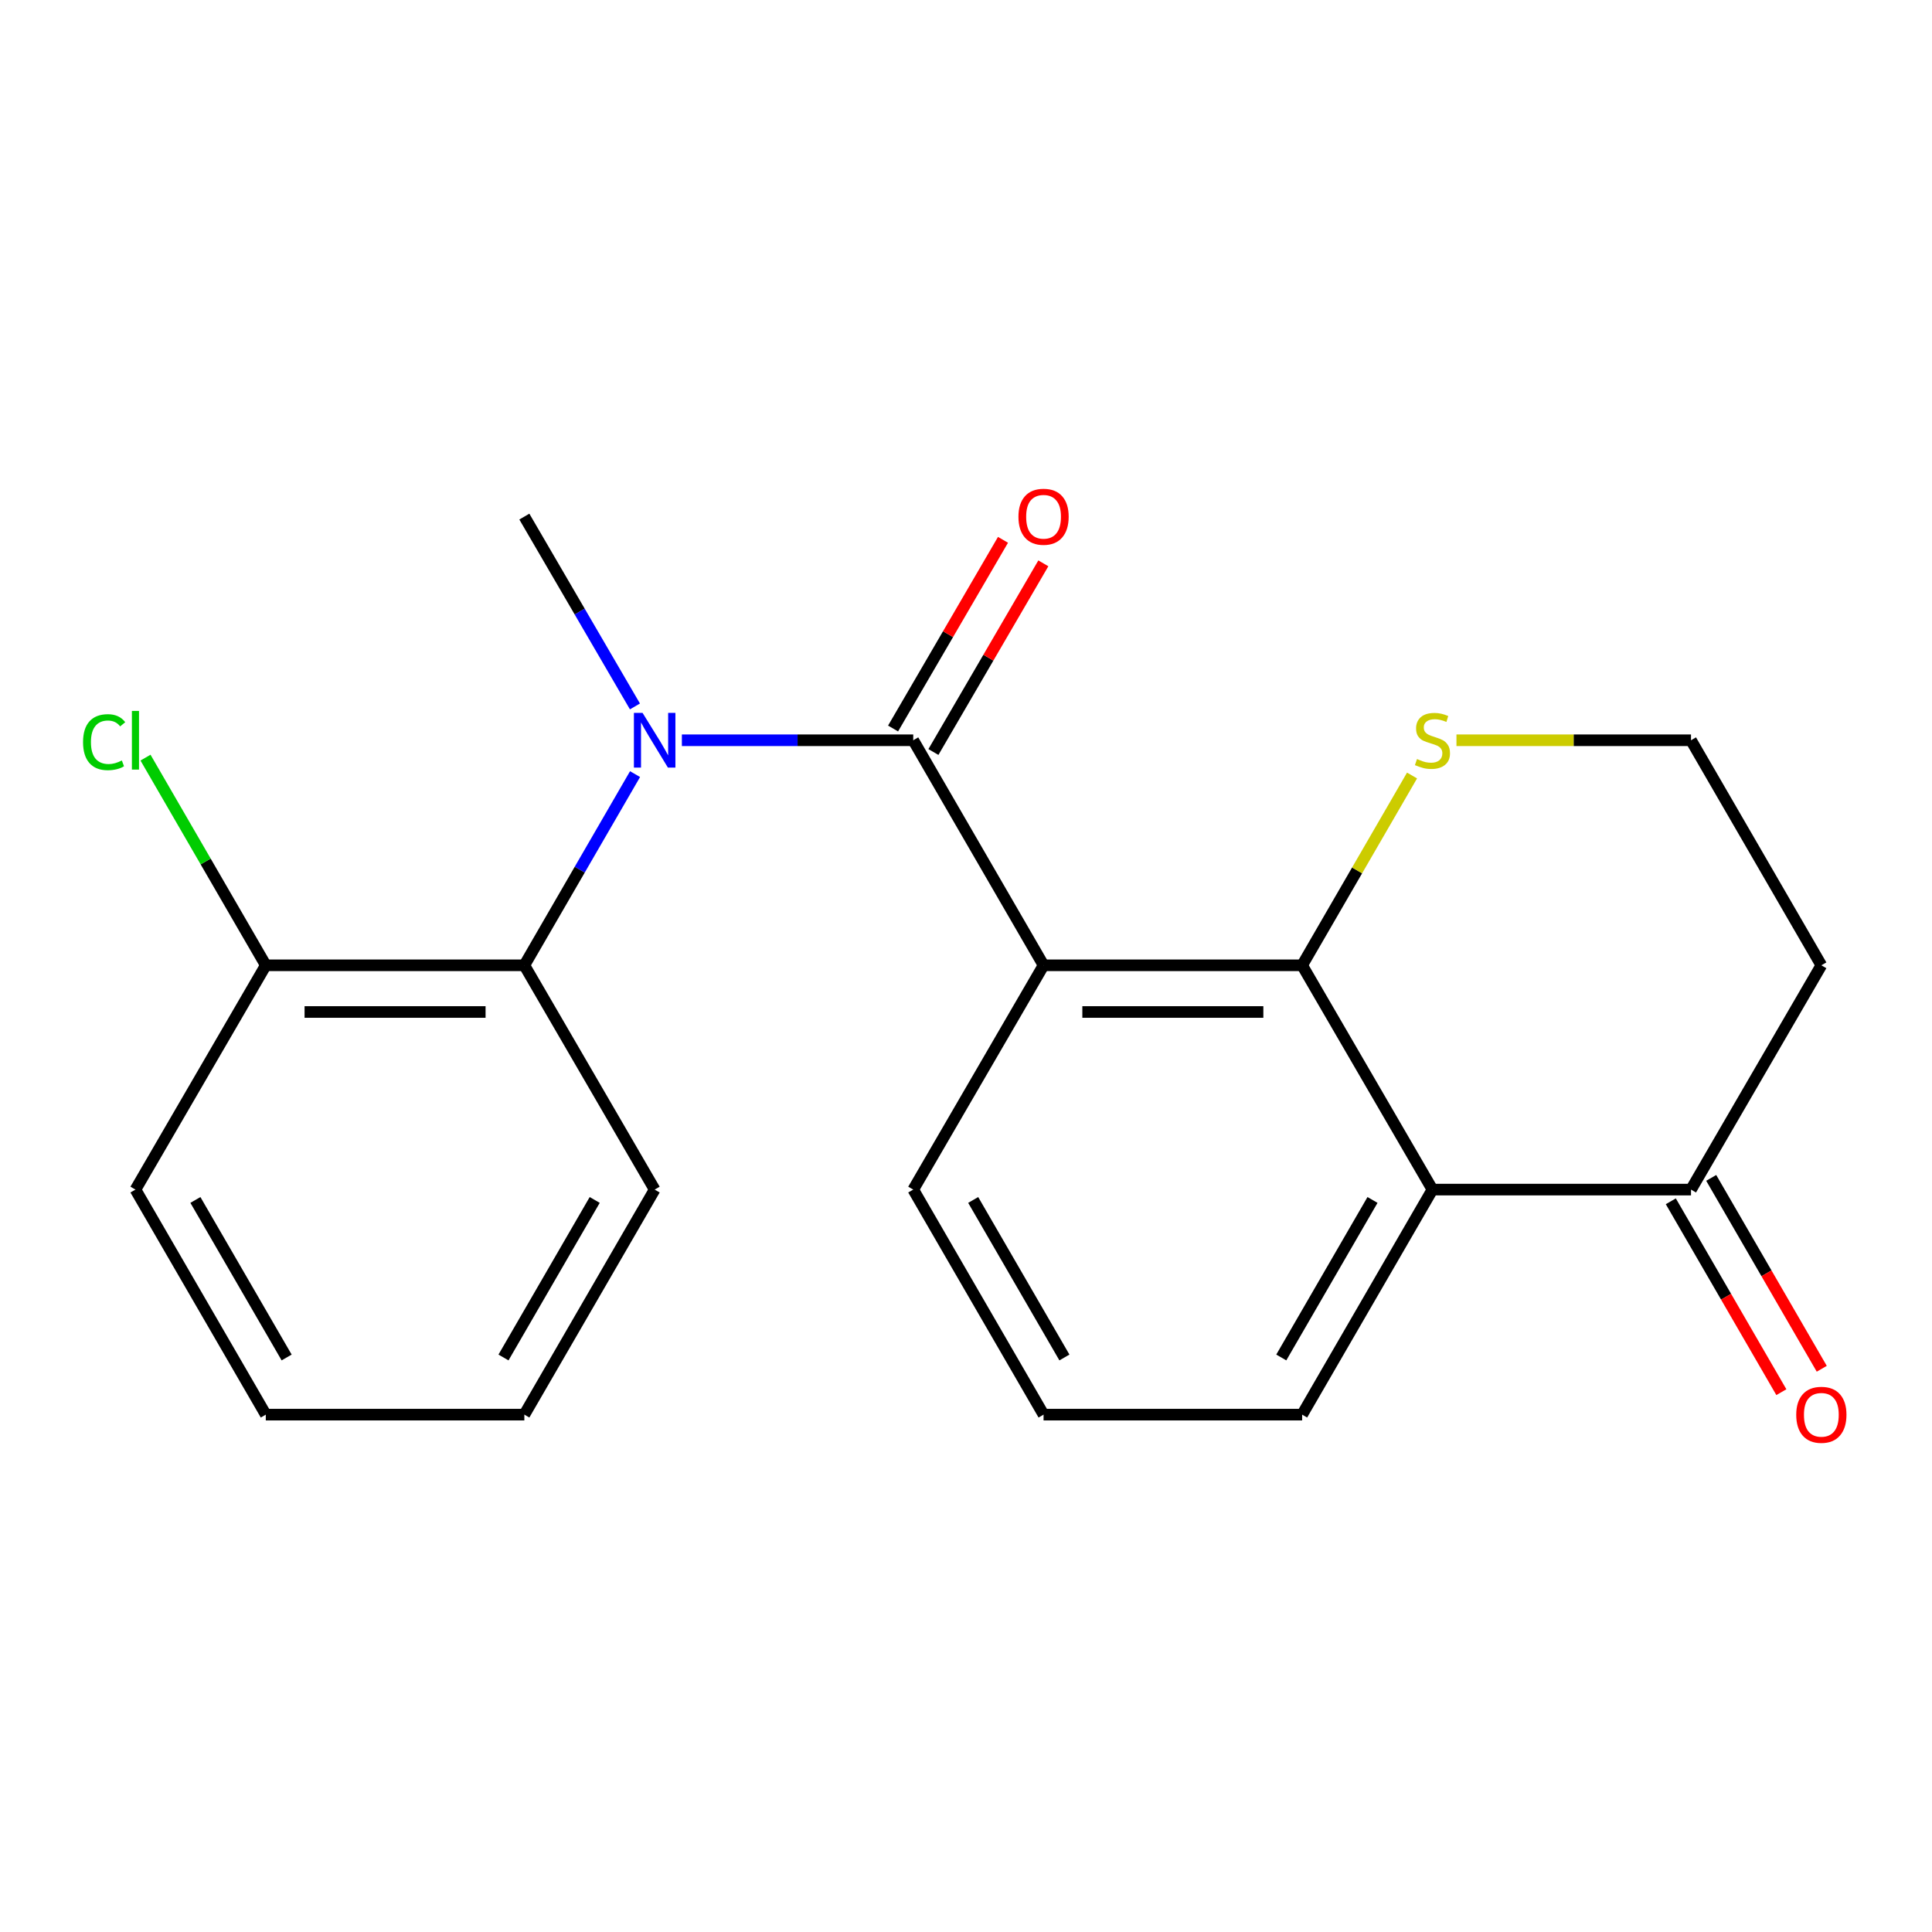 <?xml version='1.0' encoding='iso-8859-1'?>
<svg version='1.1' baseProfile='full'
              xmlns='http://www.w3.org/2000/svg'
                      xmlns:rdkit='http://www.rdkit.org/xml'
                      xmlns:xlink='http://www.w3.org/1999/xlink'
                  xml:space='preserve'
width='1000px' height='1000px' viewBox='0 0 1000 1000'>
<!-- END OF HEADER -->
<rect style='opacity:1.0;fill:#FFFFFF;stroke:none' width='1000' height='1000' x='0' y='0'> </rect>
<path class='bond-0' d='M 472.692,383.157 L 540.143,499.639' style='fill:none;fill-rule:evenodd;stroke:#000000;stroke-width:6px;stroke-linecap:butt;stroke-linejoin:miter;stroke-opacity:1' />
<path class='bond-2' d='M 472.692,383.157 L 412.815,383.157' style='fill:none;fill-rule:evenodd;stroke:#000000;stroke-width:6px;stroke-linecap:butt;stroke-linejoin:miter;stroke-opacity:1' />
<path class='bond-2' d='M 412.815,383.157 L 352.937,383.157' style='fill:none;fill-rule:evenodd;stroke:#0000FF;stroke-width:6px;stroke-linecap:butt;stroke-linejoin:miter;stroke-opacity:1' />
<path class='bond-7' d='M 483.133,389.24 L 511.583,340.41' style='fill:none;fill-rule:evenodd;stroke:#000000;stroke-width:6px;stroke-linecap:butt;stroke-linejoin:miter;stroke-opacity:1' />
<path class='bond-7' d='M 511.583,340.41 L 540.032,291.579' style='fill:none;fill-rule:evenodd;stroke:#FF0000;stroke-width:6px;stroke-linecap:butt;stroke-linejoin:miter;stroke-opacity:1' />
<path class='bond-7' d='M 462.252,377.074 L 490.702,328.244' style='fill:none;fill-rule:evenodd;stroke:#000000;stroke-width:6px;stroke-linecap:butt;stroke-linejoin:miter;stroke-opacity:1' />
<path class='bond-7' d='M 490.702,328.244 L 519.152,279.414' style='fill:none;fill-rule:evenodd;stroke:#FF0000;stroke-width:6px;stroke-linecap:butt;stroke-linejoin:miter;stroke-opacity:1' />
<path class='bond-1' d='M 540.143,499.639 L 673.985,499.639' style='fill:none;fill-rule:evenodd;stroke:#000000;stroke-width:6px;stroke-linecap:butt;stroke-linejoin:miter;stroke-opacity:1' />
<path class='bond-1' d='M 560.219,523.805 L 653.908,523.805' style='fill:none;fill-rule:evenodd;stroke:#000000;stroke-width:6px;stroke-linecap:butt;stroke-linejoin:miter;stroke-opacity:1' />
<path class='bond-10' d='M 540.143,499.639 L 472.692,615.731' style='fill:none;fill-rule:evenodd;stroke:#000000;stroke-width:6px;stroke-linecap:butt;stroke-linejoin:miter;stroke-opacity:1' />
<path class='bond-3' d='M 673.985,499.639 L 741.436,615.731' style='fill:none;fill-rule:evenodd;stroke:#000000;stroke-width:6px;stroke-linecap:butt;stroke-linejoin:miter;stroke-opacity:1' />
<path class='bond-6' d='M 673.985,499.639 L 702.428,450.52' style='fill:none;fill-rule:evenodd;stroke:#000000;stroke-width:6px;stroke-linecap:butt;stroke-linejoin:miter;stroke-opacity:1' />
<path class='bond-6' d='M 702.428,450.52 L 730.871,401.402' style='fill:none;fill-rule:evenodd;stroke:#CCCC00;stroke-width:6px;stroke-linecap:butt;stroke-linejoin:miter;stroke-opacity:1' />
<path class='bond-4' d='M 328.703,400.682 L 300.051,450.16' style='fill:none;fill-rule:evenodd;stroke:#0000FF;stroke-width:6px;stroke-linecap:butt;stroke-linejoin:miter;stroke-opacity:1' />
<path class='bond-4' d='M 300.051,450.16 L 271.4,499.639' style='fill:none;fill-rule:evenodd;stroke:#000000;stroke-width:6px;stroke-linecap:butt;stroke-linejoin:miter;stroke-opacity:1' />
<path class='bond-15' d='M 328.649,365.647 L 300.025,316.517' style='fill:none;fill-rule:evenodd;stroke:#0000FF;stroke-width:6px;stroke-linecap:butt;stroke-linejoin:miter;stroke-opacity:1' />
<path class='bond-15' d='M 300.025,316.517 L 271.4,267.387' style='fill:none;fill-rule:evenodd;stroke:#000000;stroke-width:6px;stroke-linecap:butt;stroke-linejoin:miter;stroke-opacity:1' />
<path class='bond-5' d='M 741.436,615.731 L 875.264,615.731' style='fill:none;fill-rule:evenodd;stroke:#000000;stroke-width:6px;stroke-linecap:butt;stroke-linejoin:miter;stroke-opacity:1' />
<path class='bond-21' d='M 741.436,615.731 L 673.985,732.213' style='fill:none;fill-rule:evenodd;stroke:#000000;stroke-width:6px;stroke-linecap:butt;stroke-linejoin:miter;stroke-opacity:1' />
<path class='bond-21' d='M 710.405,621.094 L 663.189,702.631' style='fill:none;fill-rule:evenodd;stroke:#000000;stroke-width:6px;stroke-linecap:butt;stroke-linejoin:miter;stroke-opacity:1' />
<path class='bond-8' d='M 271.4,499.639 L 137.572,499.639' style='fill:none;fill-rule:evenodd;stroke:#000000;stroke-width:6px;stroke-linecap:butt;stroke-linejoin:miter;stroke-opacity:1' />
<path class='bond-8' d='M 251.326,523.805 L 157.646,523.805' style='fill:none;fill-rule:evenodd;stroke:#000000;stroke-width:6px;stroke-linecap:butt;stroke-linejoin:miter;stroke-opacity:1' />
<path class='bond-16' d='M 271.4,499.639 L 338.851,615.731' style='fill:none;fill-rule:evenodd;stroke:#000000;stroke-width:6px;stroke-linecap:butt;stroke-linejoin:miter;stroke-opacity:1' />
<path class='bond-9' d='M 864.808,621.787 L 893.418,671.186' style='fill:none;fill-rule:evenodd;stroke:#000000;stroke-width:6px;stroke-linecap:butt;stroke-linejoin:miter;stroke-opacity:1' />
<path class='bond-9' d='M 893.418,671.186 L 922.029,720.584' style='fill:none;fill-rule:evenodd;stroke:#FF0000;stroke-width:6px;stroke-linecap:butt;stroke-linejoin:miter;stroke-opacity:1' />
<path class='bond-9' d='M 885.72,609.675 L 914.33,659.074' style='fill:none;fill-rule:evenodd;stroke:#000000;stroke-width:6px;stroke-linecap:butt;stroke-linejoin:miter;stroke-opacity:1' />
<path class='bond-9' d='M 914.33,659.074 L 942.941,708.472' style='fill:none;fill-rule:evenodd;stroke:#FF0000;stroke-width:6px;stroke-linecap:butt;stroke-linejoin:miter;stroke-opacity:1' />
<path class='bond-23' d='M 875.264,615.731 L 942.728,499.639' style='fill:none;fill-rule:evenodd;stroke:#000000;stroke-width:6px;stroke-linecap:butt;stroke-linejoin:miter;stroke-opacity:1' />
<path class='bond-12' d='M 753.861,383.157 L 814.562,383.157' style='fill:none;fill-rule:evenodd;stroke:#CCCC00;stroke-width:6px;stroke-linecap:butt;stroke-linejoin:miter;stroke-opacity:1' />
<path class='bond-12' d='M 814.562,383.157 L 875.264,383.157' style='fill:none;fill-rule:evenodd;stroke:#000000;stroke-width:6px;stroke-linecap:butt;stroke-linejoin:miter;stroke-opacity:1' />
<path class='bond-13' d='M 137.572,499.639 L 106.442,445.892' style='fill:none;fill-rule:evenodd;stroke:#000000;stroke-width:6px;stroke-linecap:butt;stroke-linejoin:miter;stroke-opacity:1' />
<path class='bond-13' d='M 106.442,445.892 L 75.313,392.144' style='fill:none;fill-rule:evenodd;stroke:#00CC00;stroke-width:6px;stroke-linecap:butt;stroke-linejoin:miter;stroke-opacity:1' />
<path class='bond-18' d='M 137.572,499.639 L 70.108,615.731' style='fill:none;fill-rule:evenodd;stroke:#000000;stroke-width:6px;stroke-linecap:butt;stroke-linejoin:miter;stroke-opacity:1' />
<path class='bond-17' d='M 472.692,615.731 L 540.143,732.213' style='fill:none;fill-rule:evenodd;stroke:#000000;stroke-width:6px;stroke-linecap:butt;stroke-linejoin:miter;stroke-opacity:1' />
<path class='bond-17' d='M 503.723,621.094 L 550.939,702.631' style='fill:none;fill-rule:evenodd;stroke:#000000;stroke-width:6px;stroke-linecap:butt;stroke-linejoin:miter;stroke-opacity:1' />
<path class='bond-11' d='M 942.728,499.639 L 875.264,383.157' style='fill:none;fill-rule:evenodd;stroke:#000000;stroke-width:6px;stroke-linecap:butt;stroke-linejoin:miter;stroke-opacity:1' />
<path class='bond-14' d='M 673.985,732.213 L 540.143,732.213' style='fill:none;fill-rule:evenodd;stroke:#000000;stroke-width:6px;stroke-linecap:butt;stroke-linejoin:miter;stroke-opacity:1' />
<path class='bond-19' d='M 338.851,615.731 L 271.4,732.213' style='fill:none;fill-rule:evenodd;stroke:#000000;stroke-width:6px;stroke-linecap:butt;stroke-linejoin:miter;stroke-opacity:1' />
<path class='bond-19' d='M 307.82,621.094 L 260.604,702.631' style='fill:none;fill-rule:evenodd;stroke:#000000;stroke-width:6px;stroke-linecap:butt;stroke-linejoin:miter;stroke-opacity:1' />
<path class='bond-22' d='M 70.108,615.731 L 137.572,732.213' style='fill:none;fill-rule:evenodd;stroke:#000000;stroke-width:6px;stroke-linecap:butt;stroke-linejoin:miter;stroke-opacity:1' />
<path class='bond-22' d='M 101.139,621.092 L 148.364,702.629' style='fill:none;fill-rule:evenodd;stroke:#000000;stroke-width:6px;stroke-linecap:butt;stroke-linejoin:miter;stroke-opacity:1' />
<path class='bond-20' d='M 271.4,732.213 L 137.572,732.213' style='fill:none;fill-rule:evenodd;stroke:#000000;stroke-width:6px;stroke-linecap:butt;stroke-linejoin:miter;stroke-opacity:1' />
<path  class='atom-3' d='M 332.591 368.997
L 341.871 383.997
Q 342.791 385.477, 344.271 388.157
Q 345.751 390.837, 345.831 390.997
L 345.831 368.997
L 349.591 368.997
L 349.591 397.317
L 345.711 397.317
L 335.751 380.917
Q 334.591 378.997, 333.351 376.797
Q 332.151 374.597, 331.791 373.917
L 331.791 397.317
L 328.111 397.317
L 328.111 368.997
L 332.591 368.997
' fill='#0000FF'/>
<path  class='atom-7' d='M 733.436 392.877
Q 733.756 392.997, 735.076 393.557
Q 736.396 394.117, 737.836 394.477
Q 739.316 394.797, 740.756 394.797
Q 743.436 394.797, 744.996 393.517
Q 746.556 392.197, 746.556 389.917
Q 746.556 388.357, 745.756 387.397
Q 744.996 386.437, 743.796 385.917
Q 742.596 385.397, 740.596 384.797
Q 738.076 384.037, 736.556 383.317
Q 735.076 382.597, 733.996 381.077
Q 732.956 379.557, 732.956 376.997
Q 732.956 373.437, 735.356 371.237
Q 737.796 369.037, 742.596 369.037
Q 745.876 369.037, 749.596 370.597
L 748.676 373.677
Q 745.276 372.277, 742.716 372.277
Q 739.956 372.277, 738.436 373.437
Q 736.916 374.557, 736.956 376.517
Q 736.956 378.037, 737.716 378.957
Q 738.516 379.877, 739.636 380.397
Q 740.796 380.917, 742.716 381.517
Q 745.276 382.317, 746.796 383.117
Q 748.316 383.917, 749.396 385.557
Q 750.516 387.157, 750.516 389.917
Q 750.516 393.837, 747.876 395.957
Q 745.276 398.037, 740.916 398.037
Q 738.396 398.037, 736.476 397.477
Q 734.596 396.957, 732.356 396.037
L 733.436 392.877
' fill='#CCCC00'/>
<path  class='atom-8' d='M 527.143 267.467
Q 527.143 260.667, 530.503 256.867
Q 533.863 253.067, 540.143 253.067
Q 546.423 253.067, 549.783 256.867
Q 553.143 260.667, 553.143 267.467
Q 553.143 274.347, 549.743 278.267
Q 546.343 282.147, 540.143 282.147
Q 533.903 282.147, 530.503 278.267
Q 527.143 274.387, 527.143 267.467
M 540.143 278.947
Q 544.463 278.947, 546.783 276.067
Q 549.143 273.147, 549.143 267.467
Q 549.143 261.907, 546.783 259.107
Q 544.463 256.267, 540.143 256.267
Q 535.823 256.267, 533.463 259.067
Q 531.143 261.867, 531.143 267.467
Q 531.143 273.187, 533.463 276.067
Q 535.823 278.947, 540.143 278.947
' fill='#FF0000'/>
<path  class='atom-10' d='M 929.728 732.293
Q 929.728 725.493, 933.088 721.693
Q 936.448 717.893, 942.728 717.893
Q 949.008 717.893, 952.368 721.693
Q 955.728 725.493, 955.728 732.293
Q 955.728 739.173, 952.328 743.093
Q 948.928 746.973, 942.728 746.973
Q 936.488 746.973, 933.088 743.093
Q 929.728 739.213, 929.728 732.293
M 942.728 743.773
Q 947.048 743.773, 949.368 740.893
Q 951.728 737.973, 951.728 732.293
Q 951.728 726.733, 949.368 723.933
Q 947.048 721.093, 942.728 721.093
Q 938.408 721.093, 936.048 723.893
Q 933.728 726.693, 933.728 732.293
Q 933.728 738.013, 936.048 740.893
Q 938.408 743.773, 942.728 743.773
' fill='#FF0000'/>
<path  class='atom-14' d='M 42.988 384.137
Q 42.988 377.097, 46.268 373.417
Q 49.588 369.697, 55.868 369.697
Q 61.708 369.697, 64.828 373.817
L 62.188 375.977
Q 59.908 372.977, 55.868 372.977
Q 51.588 372.977, 49.308 375.857
Q 47.068 378.697, 47.068 384.137
Q 47.068 389.737, 49.388 392.617
Q 51.748 395.497, 56.308 395.497
Q 59.428 395.497, 63.068 393.617
L 64.188 396.617
Q 62.708 397.577, 60.468 398.137
Q 58.228 398.697, 55.748 398.697
Q 49.588 398.697, 46.268 394.937
Q 42.988 391.177, 42.988 384.137
' fill='#00CC00'/>
<path  class='atom-14' d='M 68.268 367.977
L 71.948 367.977
L 71.948 398.337
L 68.268 398.337
L 68.268 367.977
' fill='#00CC00'/>
</svg>
